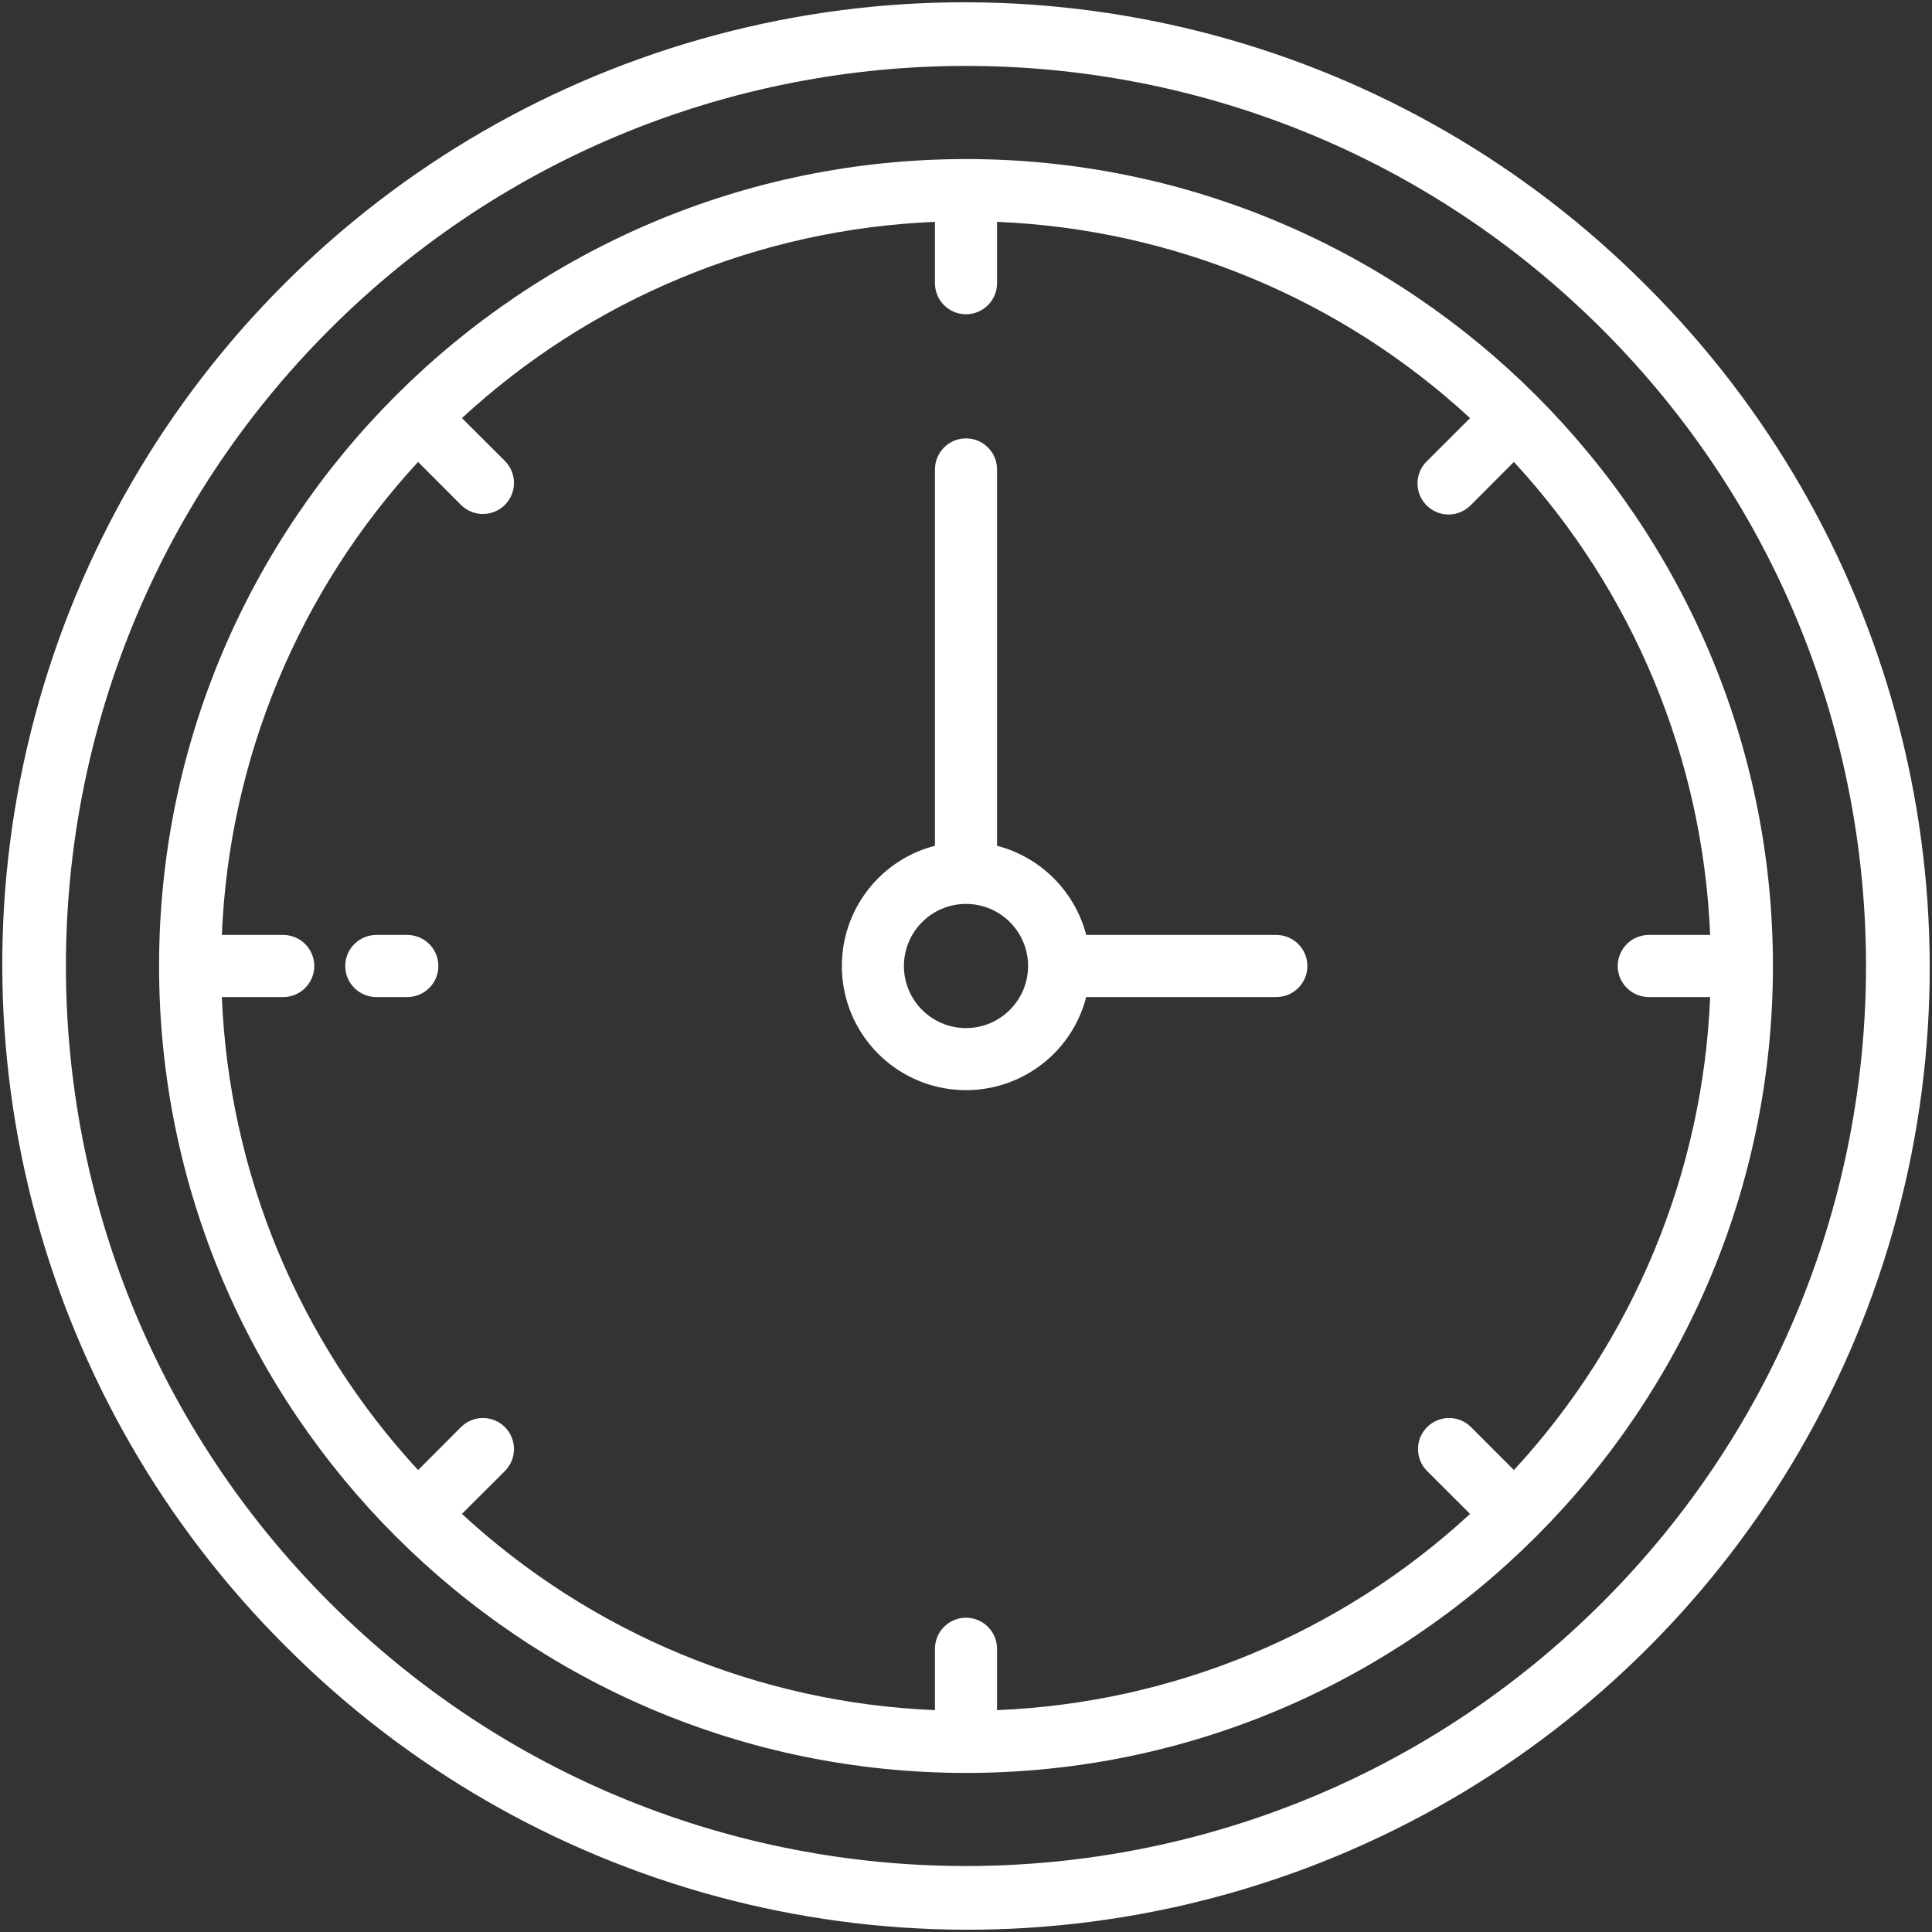 <?xml version="1.0" encoding="UTF-8"?>
<svg width="30px" height="30px" viewBox="0 0 30 30" version="1.1" xmlns="http://www.w3.org/2000/svg" xmlns:xlink="http://www.w3.org/1999/xlink">
    <rect x="0" y="0" width="30" height="30" fill="#333333" stroke="none"/>
    <!-- Generator: Sketch 39.1 (31720) - http://www.bohemiancoding.com/sketch -->
    <title>clock</title>
    <desc>Created with Sketch.</desc>
    <defs></defs>
    <g id="Page-1" stroke="none" stroke-width="1" fill="none" fill-rule="evenodd">
        <g id="clock" fill="#FFFFFF">
            <g id="Clock">
                <path d="M25.564,4.436 C21.793,0.647 16.285,-0.838 11.12,0.542 C5.955,1.921 1.921,5.955 0.542,11.12 C-0.838,16.285 0.647,21.793 4.436,25.564 C8.207,29.353 13.715,30.838 18.88,29.458 C24.045,28.079 28.079,24.045 29.458,18.88 C30.838,13.715 29.353,8.207 25.564,4.436 L25.564,4.436 Z M24.882,24.882 C19.424,30.34 10.575,30.34 5.117,24.882 C-0.341,19.424 -0.341,10.575 5.117,5.117 C10.575,-0.341 19.424,-0.341 24.882,5.117 C30.34,10.575 30.34,19.424 24.882,24.882 L24.882,24.882 Z" id="Shape"></path>
                <path d="M15,2.47 C8.091,2.47 2.47,8.091 2.47,15 C2.47,21.909 8.091,27.53 15,27.53 C21.909,27.53 27.53,21.909 27.53,15 C27.53,8.091 21.909,2.47 15,2.47 L15,2.47 Z M23.508,22.827 L22.838,22.156 C22.649,21.972 22.347,21.973 22.16,22.16 C21.973,22.347 21.972,22.649 22.156,22.838 L22.827,23.508 C20.818,25.363 18.214,26.443 15.482,26.555 L15.482,25.602 C15.482,25.336 15.266,25.12 15,25.12 C14.734,25.12 14.518,25.336 14.518,25.602 L14.518,26.555 C11.786,26.443 9.182,25.363 7.173,23.508 L7.844,22.838 C8.028,22.649 8.027,22.347 7.84,22.16 C7.653,21.973 7.351,21.972 7.162,22.156 L6.492,22.827 C4.637,20.818 3.557,18.214 3.445,15.482 L4.398,15.482 C4.664,15.482 4.88,15.266 4.88,15 C4.88,14.734 4.664,14.518 4.398,14.518 L3.445,14.518 C3.557,11.786 4.637,9.182 6.492,7.173 L7.162,7.844 C7.351,8.028 7.653,8.027 7.84,7.84 C8.027,7.653 8.028,7.351 7.844,7.162 L7.173,6.492 C9.182,4.637 11.786,3.557 14.518,3.445 L14.518,4.398 C14.518,4.664 14.734,4.88 15,4.88 C15.266,4.88 15.482,4.664 15.482,4.398 L15.482,3.445 C18.214,3.557 20.818,4.637 22.827,6.492 L22.156,7.162 C22.032,7.284 21.983,7.462 22.027,7.63 C22.072,7.798 22.202,7.928 22.37,7.973 C22.538,8.017 22.716,7.968 22.838,7.844 L23.508,7.173 C25.363,9.182 26.443,11.786 26.555,14.518 L25.602,14.518 C25.336,14.518 25.12,14.734 25.12,15 C25.12,15.266 25.336,15.482 25.602,15.482 L26.555,15.482 C26.443,18.214 25.363,20.818 23.508,22.827 L23.508,22.827 Z" id="Shape"></path>
                <path d="M19.819,14.518 L16.867,14.518 C16.69,13.84 16.16,13.31 15.482,13.133 L15.482,7.289 C15.482,7.023 15.266,6.807 15,6.807 C14.734,6.807 14.518,7.023 14.518,7.289 L14.518,13.133 C13.608,13.368 13,14.225 13.079,15.162 C13.158,16.099 13.901,16.842 14.838,16.921 C15.775,17 16.632,16.392 16.867,15.482 L19.819,15.482 C20.085,15.482 20.301,15.266 20.301,15 C20.301,14.734 20.085,14.518 19.819,14.518 L19.819,14.518 Z M15,15.964 C14.468,15.964 14.036,15.532 14.036,15 C14.036,14.468 14.468,14.036 15,14.036 C15.532,14.036 15.964,14.468 15.964,15 C15.963,15.532 15.532,15.963 15,15.964 L15,15.964 Z" id="Shape"></path>
                <path d="M6.325,14.518 L5.843,14.518 C5.577,14.518 5.361,14.734 5.361,15 C5.361,15.266 5.577,15.482 5.843,15.482 L6.325,15.482 C6.591,15.482 6.807,15.266 6.807,15 C6.807,14.734 6.591,14.518 6.325,14.518 L6.325,14.518 Z" id="Shape"></path>
            </g>
        </g>
    </g>
</svg>